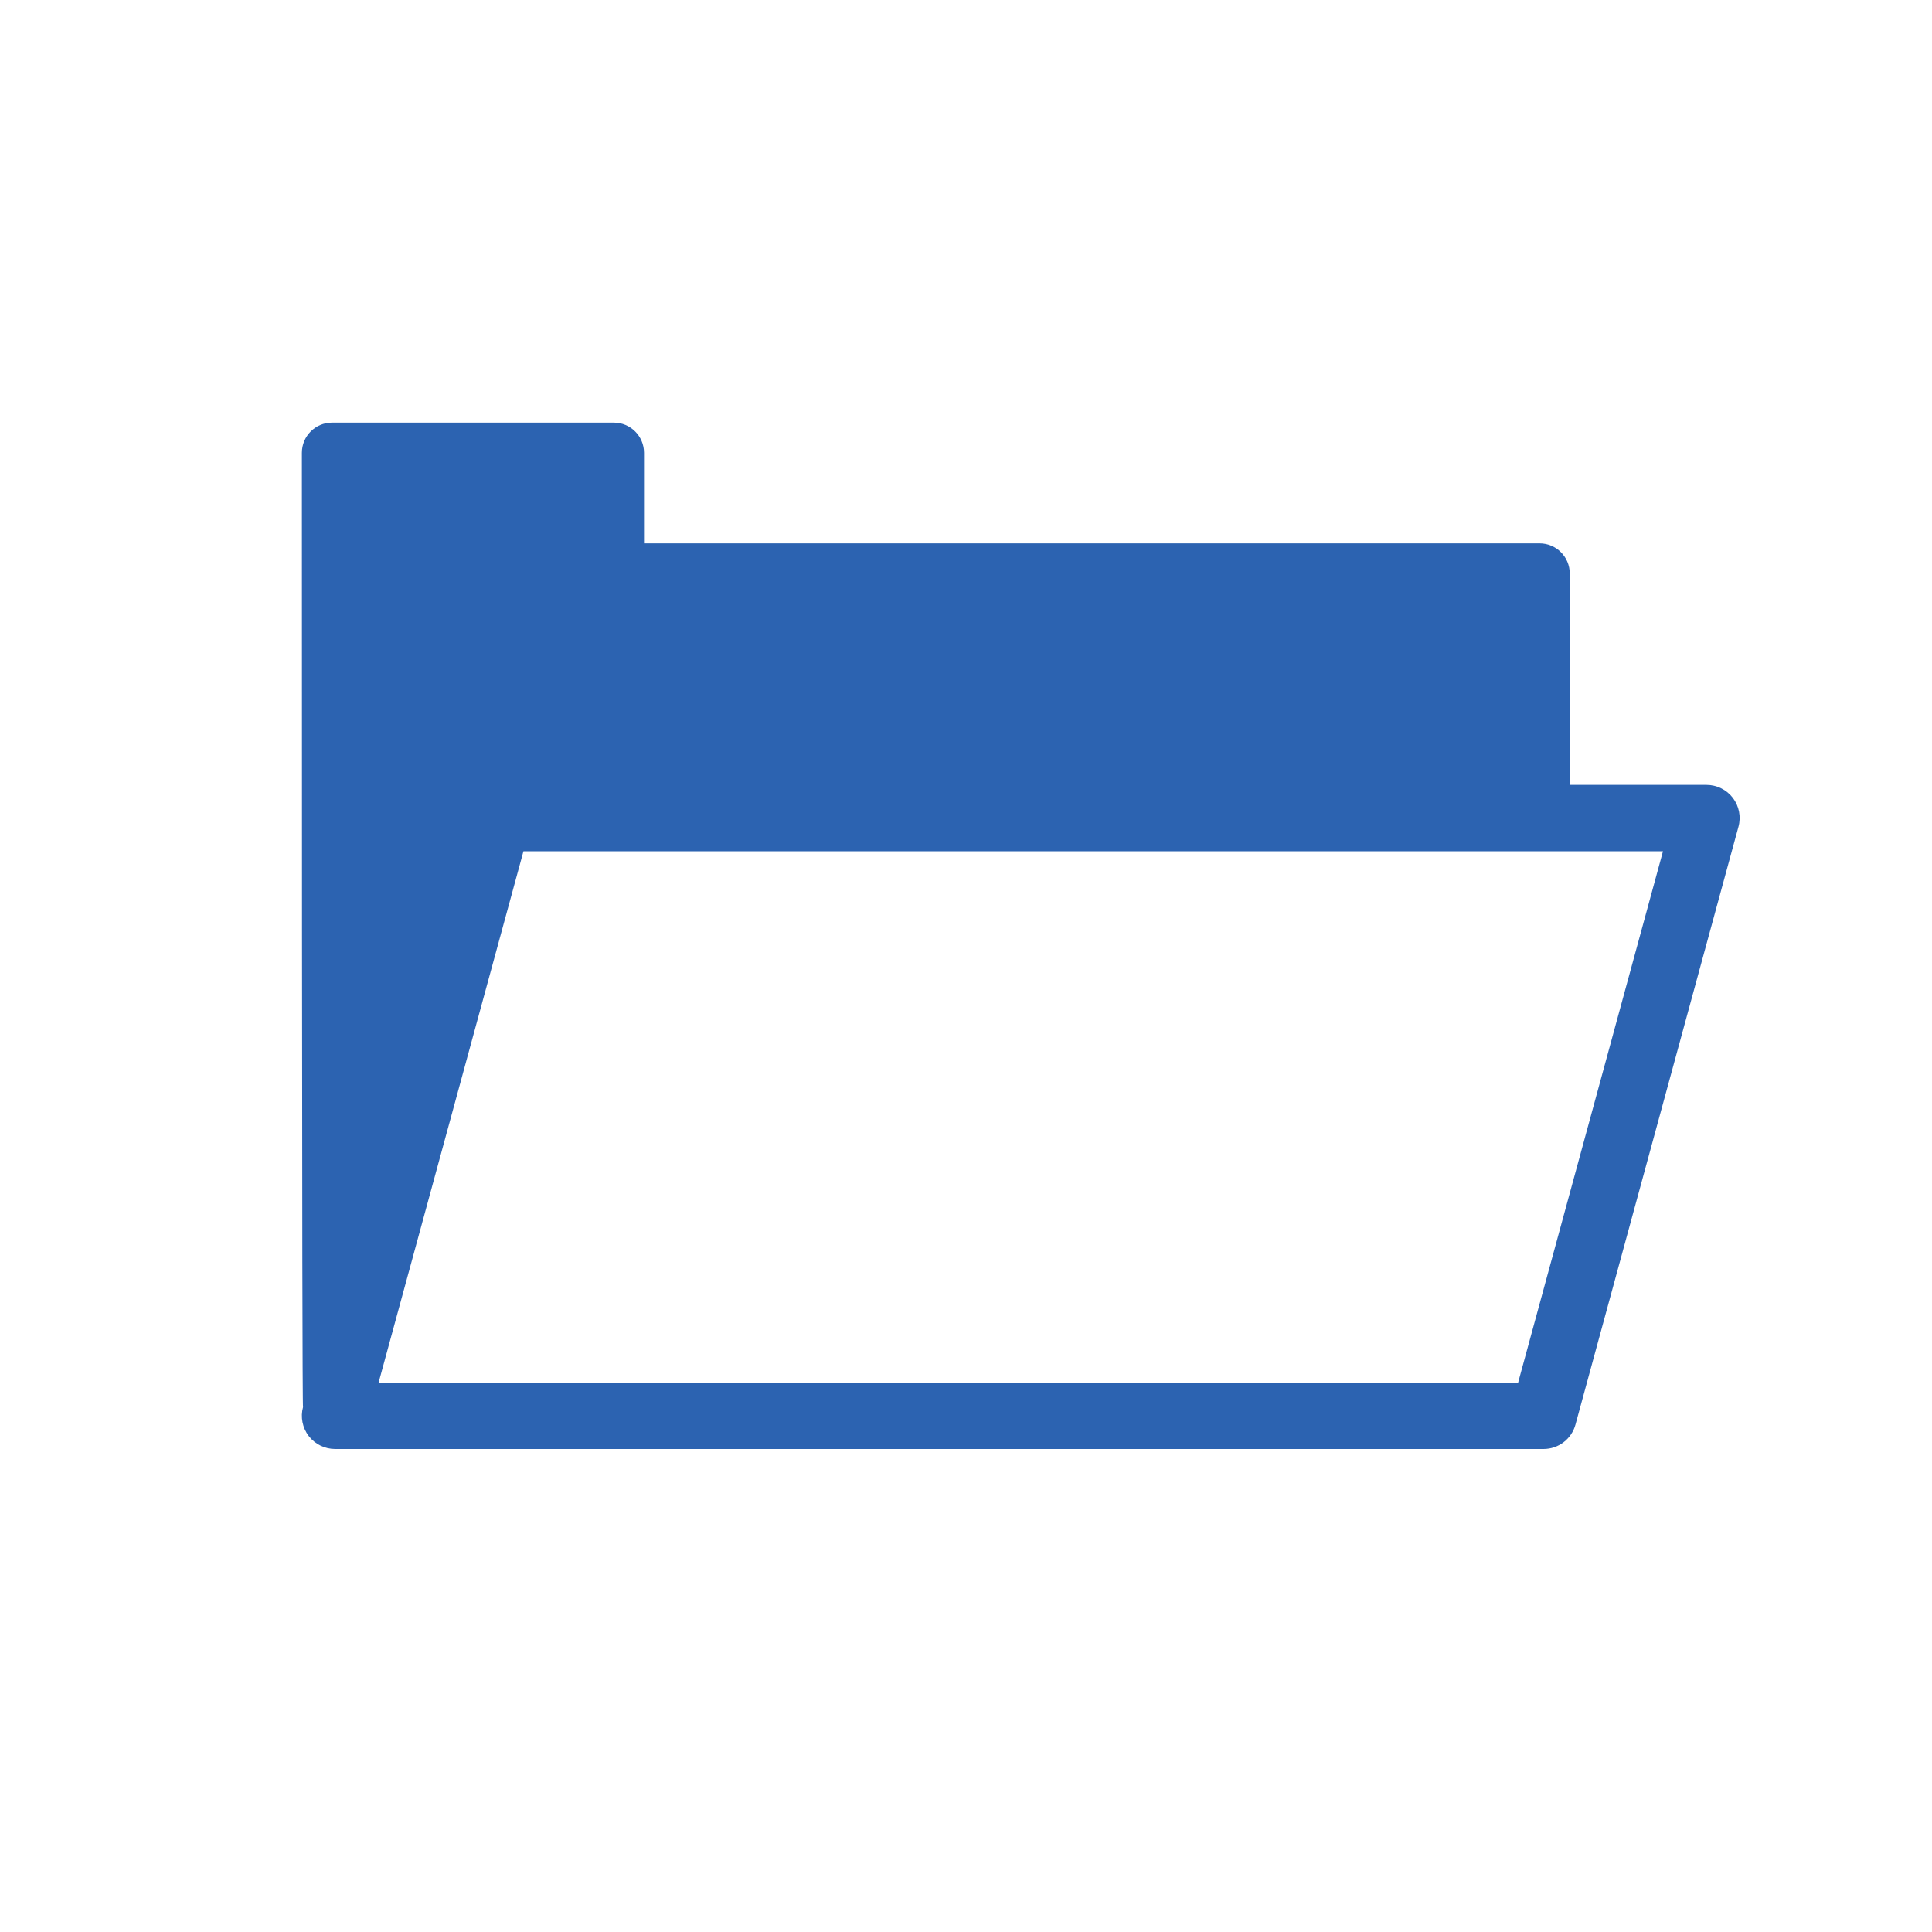 <?xml version="1.0" encoding="utf-8"?>
<!-- Generator: Adobe Illustrator 17.0.0, SVG Export Plug-In . SVG Version: 6.00 Build 0)  -->
<!DOCTYPE svg PUBLIC "-//W3C//DTD SVG 1.1//EN" "http://www.w3.org/Graphics/SVG/1.1/DTD/svg11.dtd">
<svg version="1.1" id="Layer_1" xmlns:x="http://ns.adobe.com/Extensibility/1.0/" xmlns:i="http://ns.adobe.com/AdobeIllustrator/10.0/" xmlns:graph="http://ns.adobe.com/Graphs/1.0/"
	 xmlns="http://www.w3.org/2000/svg" xmlns:xlink="http://www.w3.org/1999/xlink" x="0px" y="0px" width="32px" height="32px"
	 viewBox="0 0 32 32" enable-background="new 0 0 32 32" xml:space="preserve">
<switch>
	<g i:extraneous="self">
		<g>
			<rect x="0" fill="none" width="32" height="32"/>
			<g>
				<g>
					<defs>
						<path id="SVGID_1_" d="M8.67,14.1h18.874l-2.399,8.8H6.271L8.67,14.1z M5.5,7C5.223,7,5,7.224,5,7.5
							c0,0-0.001,15.879,0.019,15.806c-0.045,0.165-0.01,0.342,0.094,0.479C5.217,23.92,5.379,24,5.551,24h20.014
							c0.249,0,0.466-0.166,0.53-0.405l2.699-9.9c0.046-0.165,0.011-0.343-0.092-0.479C28.598,13.08,28.436,13,28.264,13H26V9.5
							C26,9.223,25.776,9,25.5,9H10.667V7.5c0-0.276-0.224-0.5-0.5-0.5C10.167,7,5.5,7,5.5,7z"/>
					</defs>
					<clipPath id="SVGID_2_">
						<use xlink:href="#SVGID_1_"  overflow="visible"/>
					</clipPath>

						<linearGradient id="SVGID_3_" gradientUnits="userSpaceOnUse" x1="-394.642" y1="-287.95" x2="-394.142" y2="-287.95" gradientTransform="matrix(47.628 0 0 47.628 18800.949 13729.906)">
						<stop  offset="0" style="stop-color:#2c63b1"/>
						<stop  offset="0.02" style="stop-color:#2c63b1"/>
						<stop  offset="1" style="stop-color:#2c63b1"/>
					</linearGradient>
					<rect x="4.975" y="7" clip-path="url(#SVGID_2_)" fill="url(#SVGID_3_)" width="23.865" height="17"/>
				</g>
			</g>
		</g>
	</g>
</switch>
</svg>
